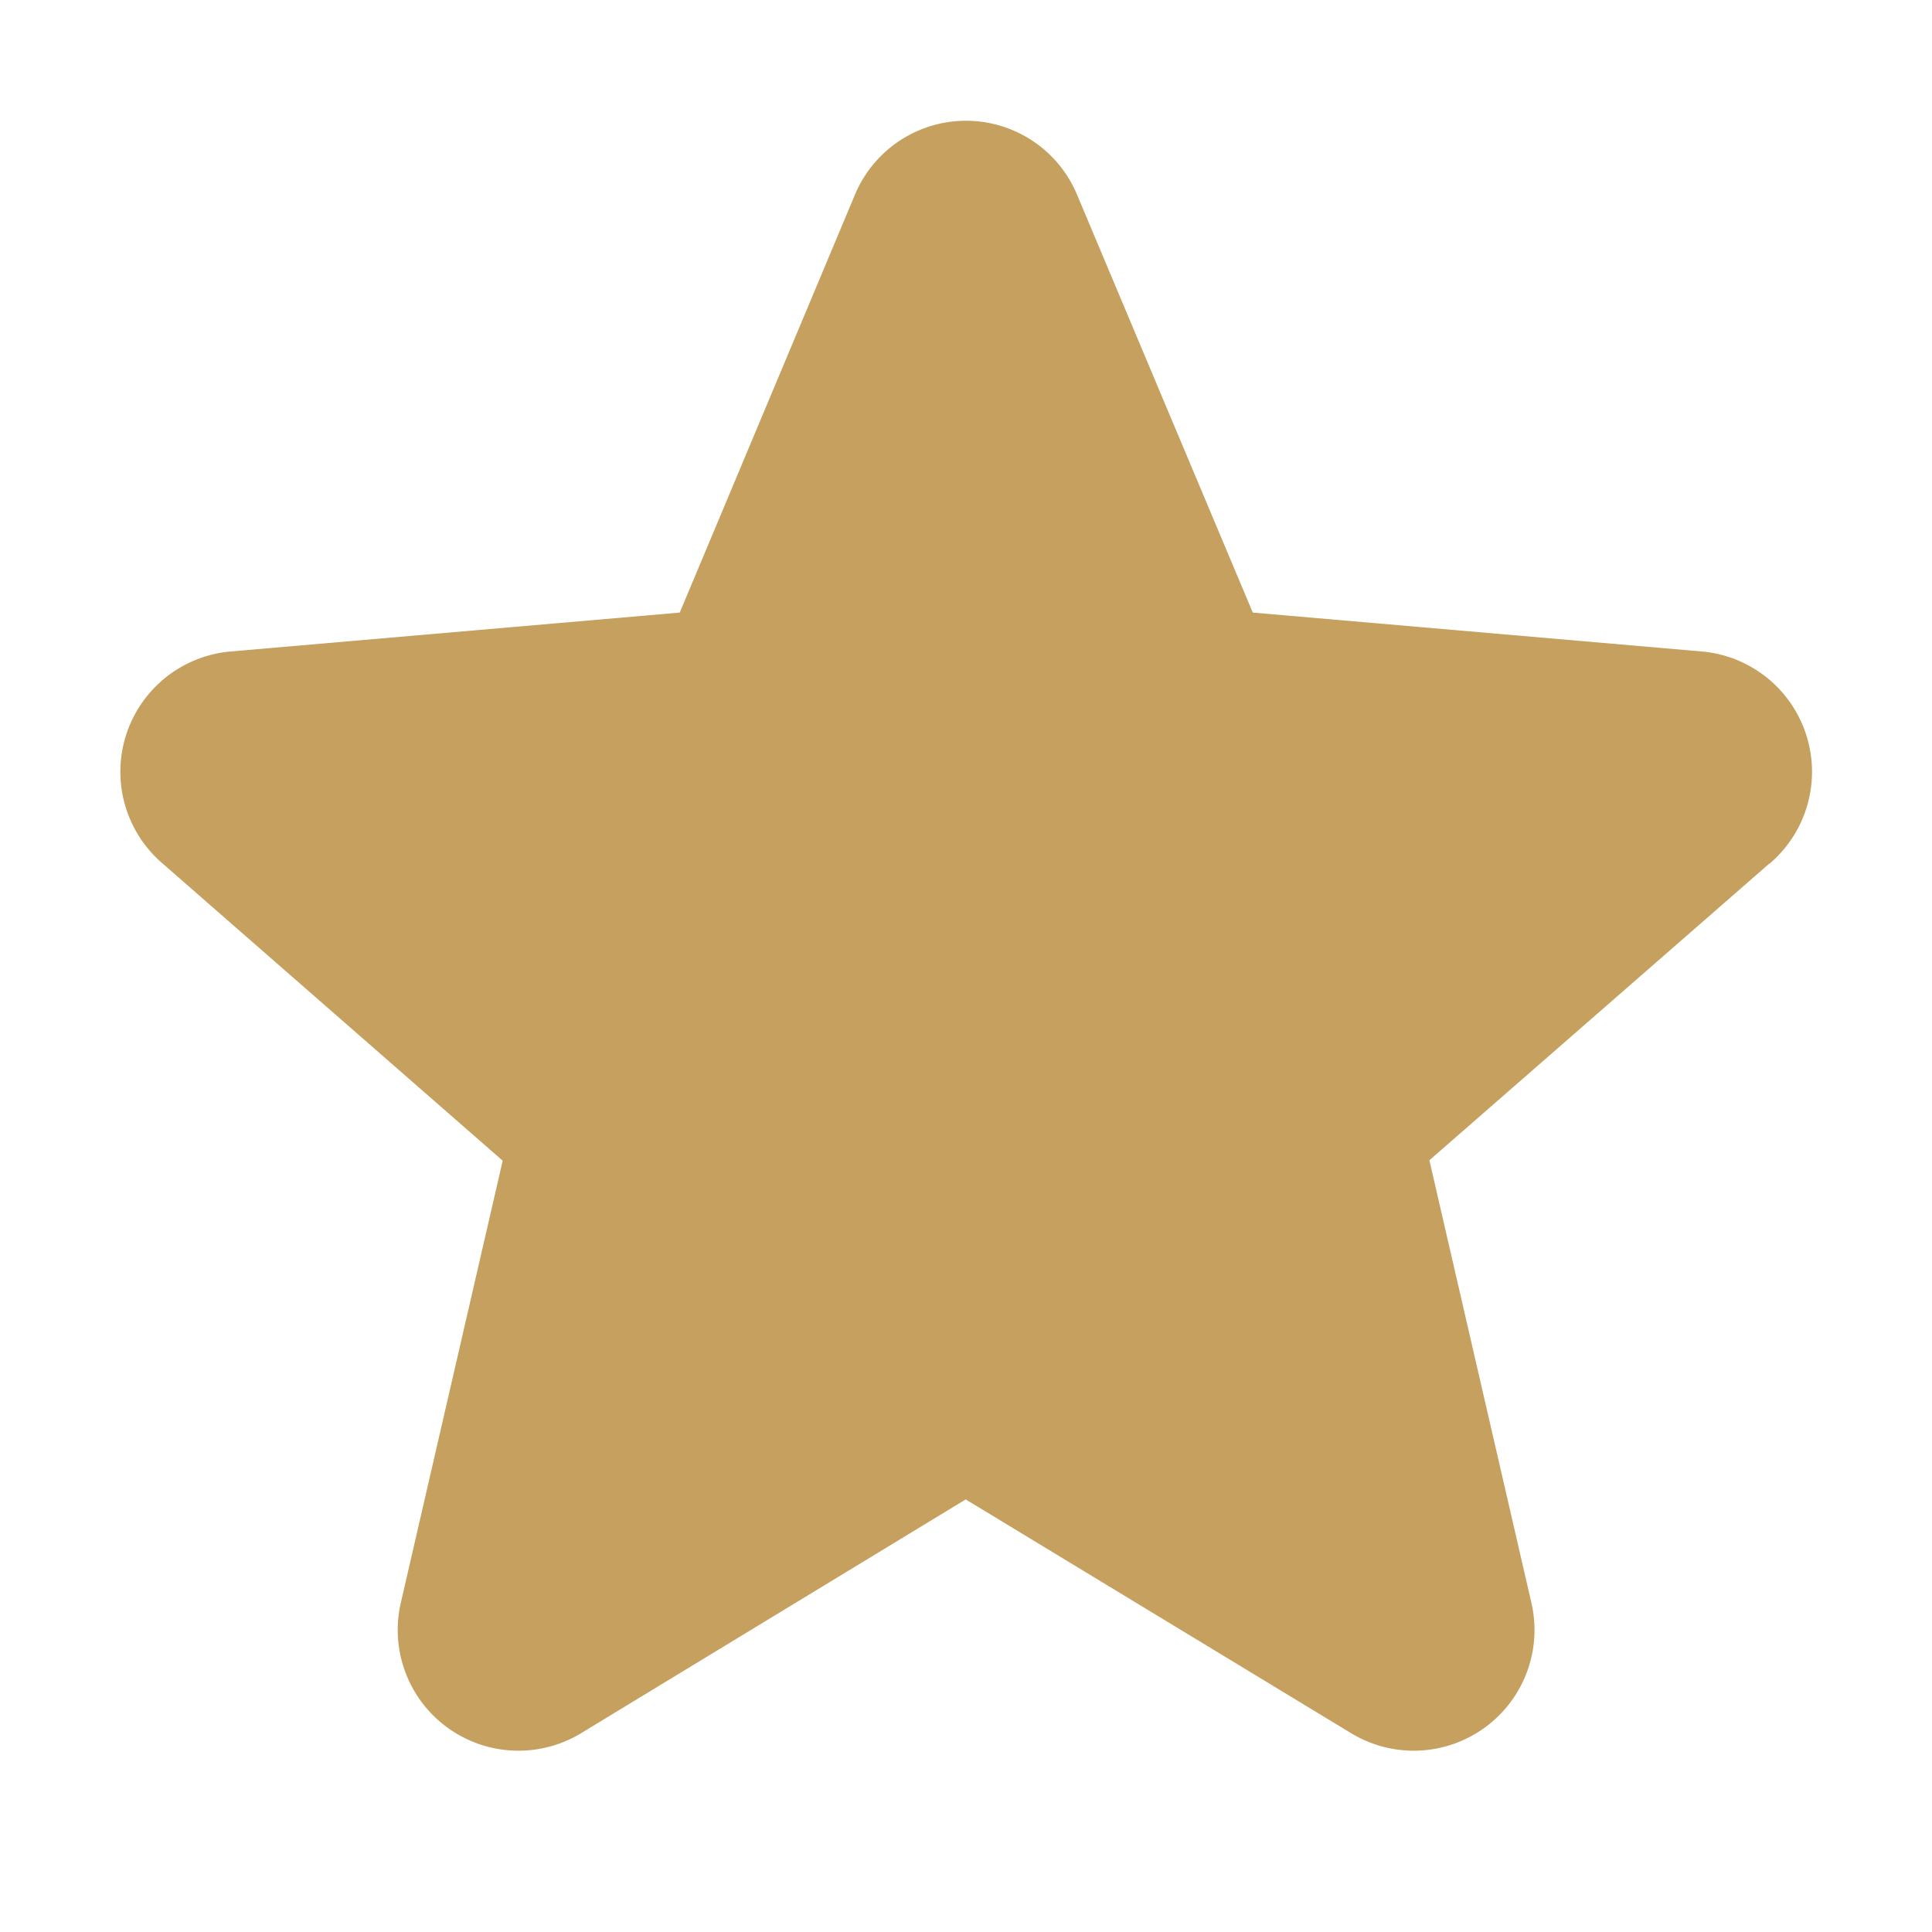<svg xmlns="http://www.w3.org/2000/svg" viewBox="0 0 256 256" focusable="false"
    color="#c5a05e"
    style="user-select: none; width: 100%; height: 100%; display: inline-block; fill: #c5a05e; color: #c5a05e; flex-shrink: 0;">
    <g color="#c5a05e" weight="fill">
        <path
            d="M234.5,114.38l-45.1,39.36,13.51,58.6a16,16,0,0,1-23.84,17.34l-51.11-31-51,31a16,16,0,0,1-23.84-17.34L66.61,153.8,21.5,114.38a16,16,0,0,1,9.11-28.06l59.46-5.15,23.21-55.36a15.95,15.95,0,0,1,29.44,0h0L166,81.17l59.44,5.15a16,16,0,0,1,9.11,28.06Z"></path>
    </g>
</svg>